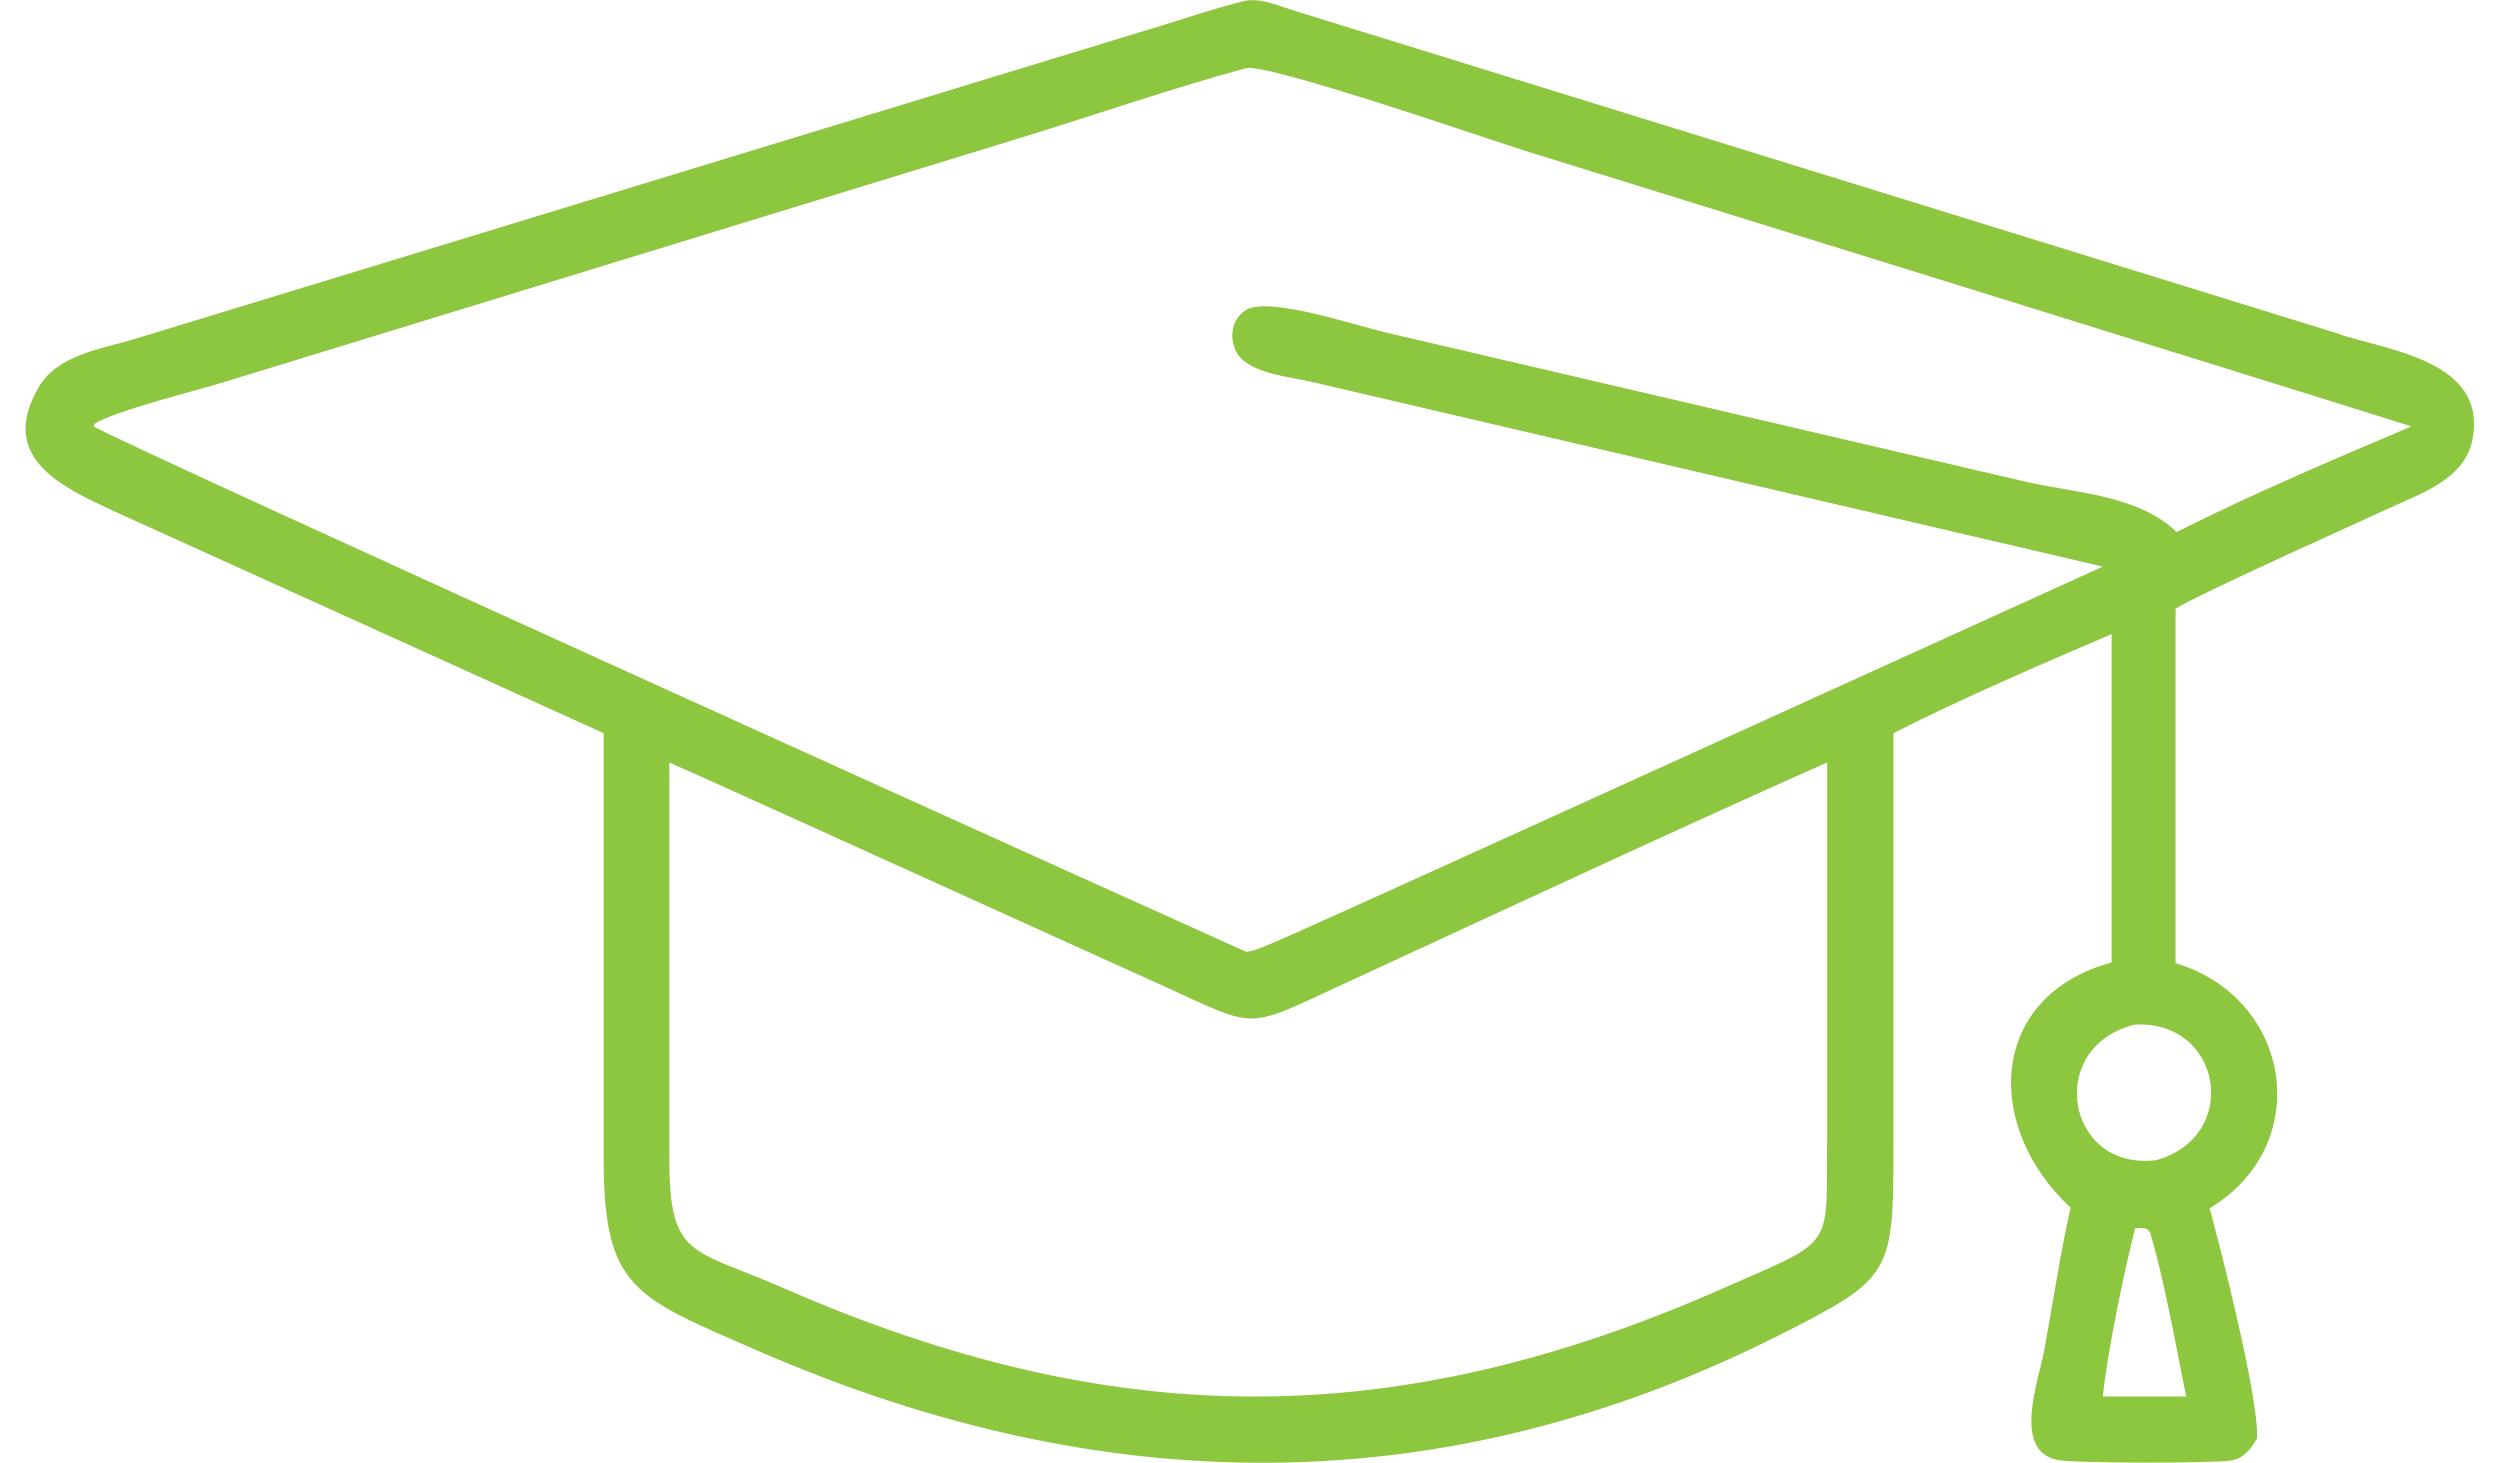 <?xml version="1.0" encoding="UTF-8"?><svg xmlns="http://www.w3.org/2000/svg" id="Layer_167ffa9f4518d6" viewBox="0 0 41.76 24.95" aria-hidden="true" style="fill:url(#CerosGradient_idf502e2c64);" width="41px" height="24px">
  <defs><linearGradient class="cerosgradient" data-cerosgradient="true" id="CerosGradient_idf502e2c64" gradientUnits="userSpaceOnUse" x1="50%" y1="100%" x2="50%" y2="0%"><stop offset="0%" stop-color="#8DC63F"/><stop offset="100%" stop-color="#8DC63F"/></linearGradient><linearGradient/>
    <style>
      .cls-1-67ffa9f4518d6{
        fill: #b0b0b0;
      }
    </style>
  </defs>
  <path class="cls-1-67ffa9f4518d6" d="M39.47,5.7L21.66.19c-.27-.08-.56-.22-.85-.18-.49.12-.97.28-1.45.43L1.83,5.79c-.55.16-1.29.27-1.6.81-.72,1.22.44,1.72,1.27,2.11l8.36,3.79v7.24c0,2.25.53,2.37,2.63,3.29,5.83,2.54,11.65,2.64,17.42-.27,1.92-.97,1.94-1.04,1.94-3.23,0-5.8,0-6.85,0-7.01v-.02c1.2-.61,2.49-1.16,3.72-1.69v5.6c-2.08.56-2.21,2.77-.7,4.18-.18.8-.3,1.63-.45,2.44-.09.49-.55,1.7.22,1.86.29.06,2.65.06,2.97.01.21-.03.35-.21.44-.38.03-.67-.61-3.2-.81-3.92,1.78-1.06,1.43-3.57-.58-4.18v-6.04c.27-.2,3.64-1.71,3.65-1.72.56-.26,1.31-.5,1.42-1.21.21-1.28-1.39-1.47-2.28-1.75h0ZM30.72,19.39c-.02,1.93.17,1.72-1.74,2.56-5.62,2.49-10.44,2.47-16.08,0-1.53-.67-1.92-.49-1.92-2.19v-6.76c.36.15,8.37,3.79,8.38,3.79,1.65.75,1.42.77,3.02.03,3.18-1.47,6.06-2.81,8.34-3.82v6.39ZM35.42,23.81c.08-.78.36-2.11.55-2.87.1,0,.22-.03.26.09.22.71.46,2.02.61,2.78h-1.42ZM36.33,19.78c-1.54.19-1.9-1.93-.37-2.31,1.49-.09,1.83,1.9.37,2.31ZM36.68,9.07c-.68-.64-1.72-.66-2.59-.86l-10.89-2.54c-.45-.1-1.98-.62-2.38-.39-.26.15-.31.51-.15.76.22.33.92.39,1.26.47l13.49,3.15c-15.39,6.99-14.2,6.47-14.6,6.57-.01,0-19.54-8.82-19.65-8.96v-.04c.37-.23,1.71-.56,2.2-.71l13.63-4.18c1.27-.39,2.53-.83,3.82-1.18.41-.07,4.14,1.22,4.78,1.42.01,0,14.89,4.62,15.08,4.69-1.34.57-2.71,1.15-4,1.8h0Z" style="fill:url(#CerosGradient_idf502e2c64);"/>
</svg>